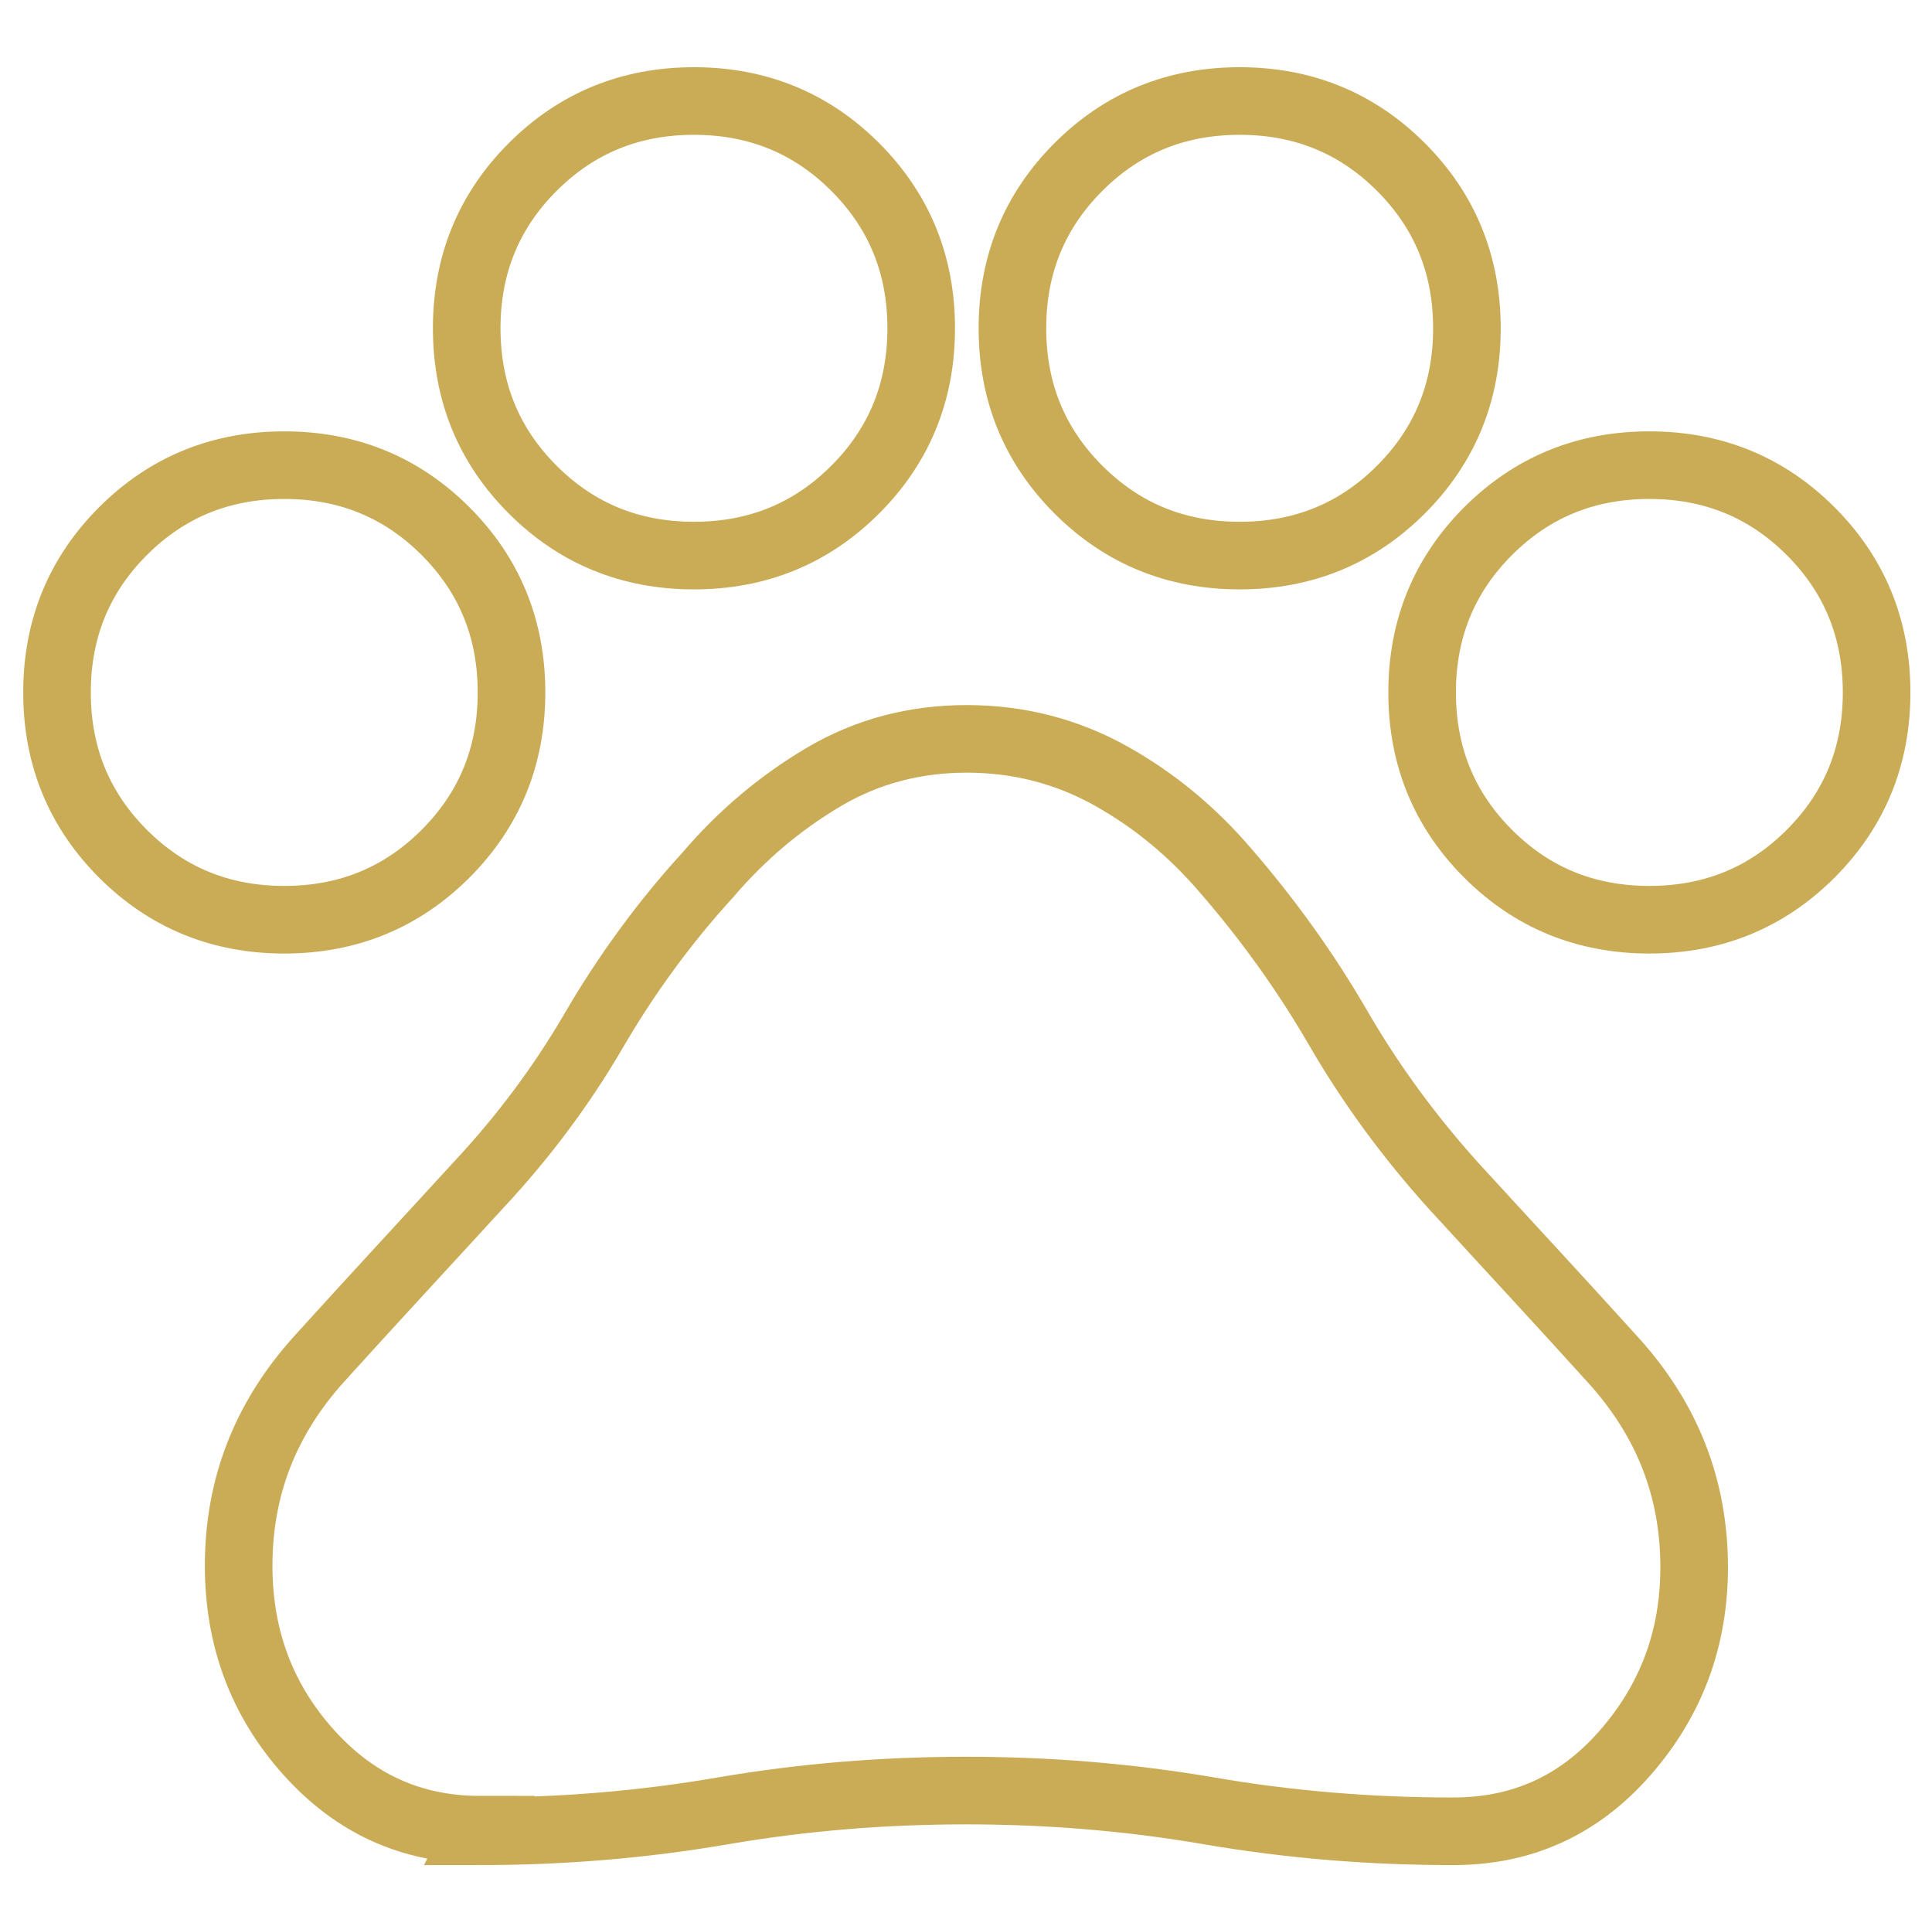 <?xml version="1.0" encoding="UTF-8"?><svg id="Ebene_1" xmlns="http://www.w3.org/2000/svg" viewBox="0 0 23.72 23.69"><defs><style>.cls-1{fill:none;stroke:#caac57;stroke-miterlimit:10;stroke-width:.83px;}</style></defs><path class="cls-1" d="M3.49,11.29c-.78,0-1.44-.27-1.98-.81-.54-.54-.81-1.2-.81-1.98s.27-1.44,.81-1.98c.54-.54,1.2-.81,1.98-.81s1.44,.27,1.98,.81c.54,.54,.81,1.2,.81,1.98s-.27,1.44-.81,1.98c-.54,.54-1.2,.81-1.98,.81Zm5.03-4.47c-.78,0-1.44-.27-1.98-.81s-.81-1.2-.81-1.98,.27-1.44,.81-1.98,1.2-.81,1.98-.81,1.44,.27,1.98,.81,.81,1.2,.81,1.98-.27,1.44-.81,1.98-1.2,.81-1.98,.81Zm6.7,0c-.78,0-1.44-.27-1.98-.81-.54-.54-.81-1.2-.81-1.98s.27-1.44,.81-1.98c.54-.54,1.2-.81,1.98-.81s1.44,.27,1.98,.81,.81,1.2,.81,1.98-.27,1.44-.81,1.98-1.2,.81-1.98,.81Zm5.03,4.47c-.78,0-1.44-.27-1.98-.81-.54-.54-.81-1.2-.81-1.98s.27-1.44,.81-1.98,1.2-.81,1.98-.81,1.44,.27,1.98,.81,.81,1.2,.81,1.98-.27,1.44-.81,1.98c-.54,.54-1.2,.81-1.98,.81ZM5.89,22.46c-.84,0-1.54-.32-2.11-.96s-.85-1.4-.85-2.28c0-.97,.33-1.81,.99-2.54s1.32-1.44,1.97-2.15c.54-.58,1.01-1.21,1.4-1.88s.86-1.32,1.4-1.91c.41-.48,.88-.88,1.42-1.2s1.13-.47,1.76-.47,1.22,.15,1.76,.45,1.01,.69,1.42,1.17c.52,.6,.98,1.24,1.38,1.93s.87,1.33,1.41,1.93c.65,.71,1.31,1.42,1.97,2.15s.99,1.57,.99,2.54c0,.87-.28,1.63-.85,2.28s-1.27,.96-2.11,.96c-1.01,0-2-.08-2.99-.25s-1.98-.25-2.99-.25-2,.08-2.99,.25-1.98,.25-2.99,.25Z"/></svg>